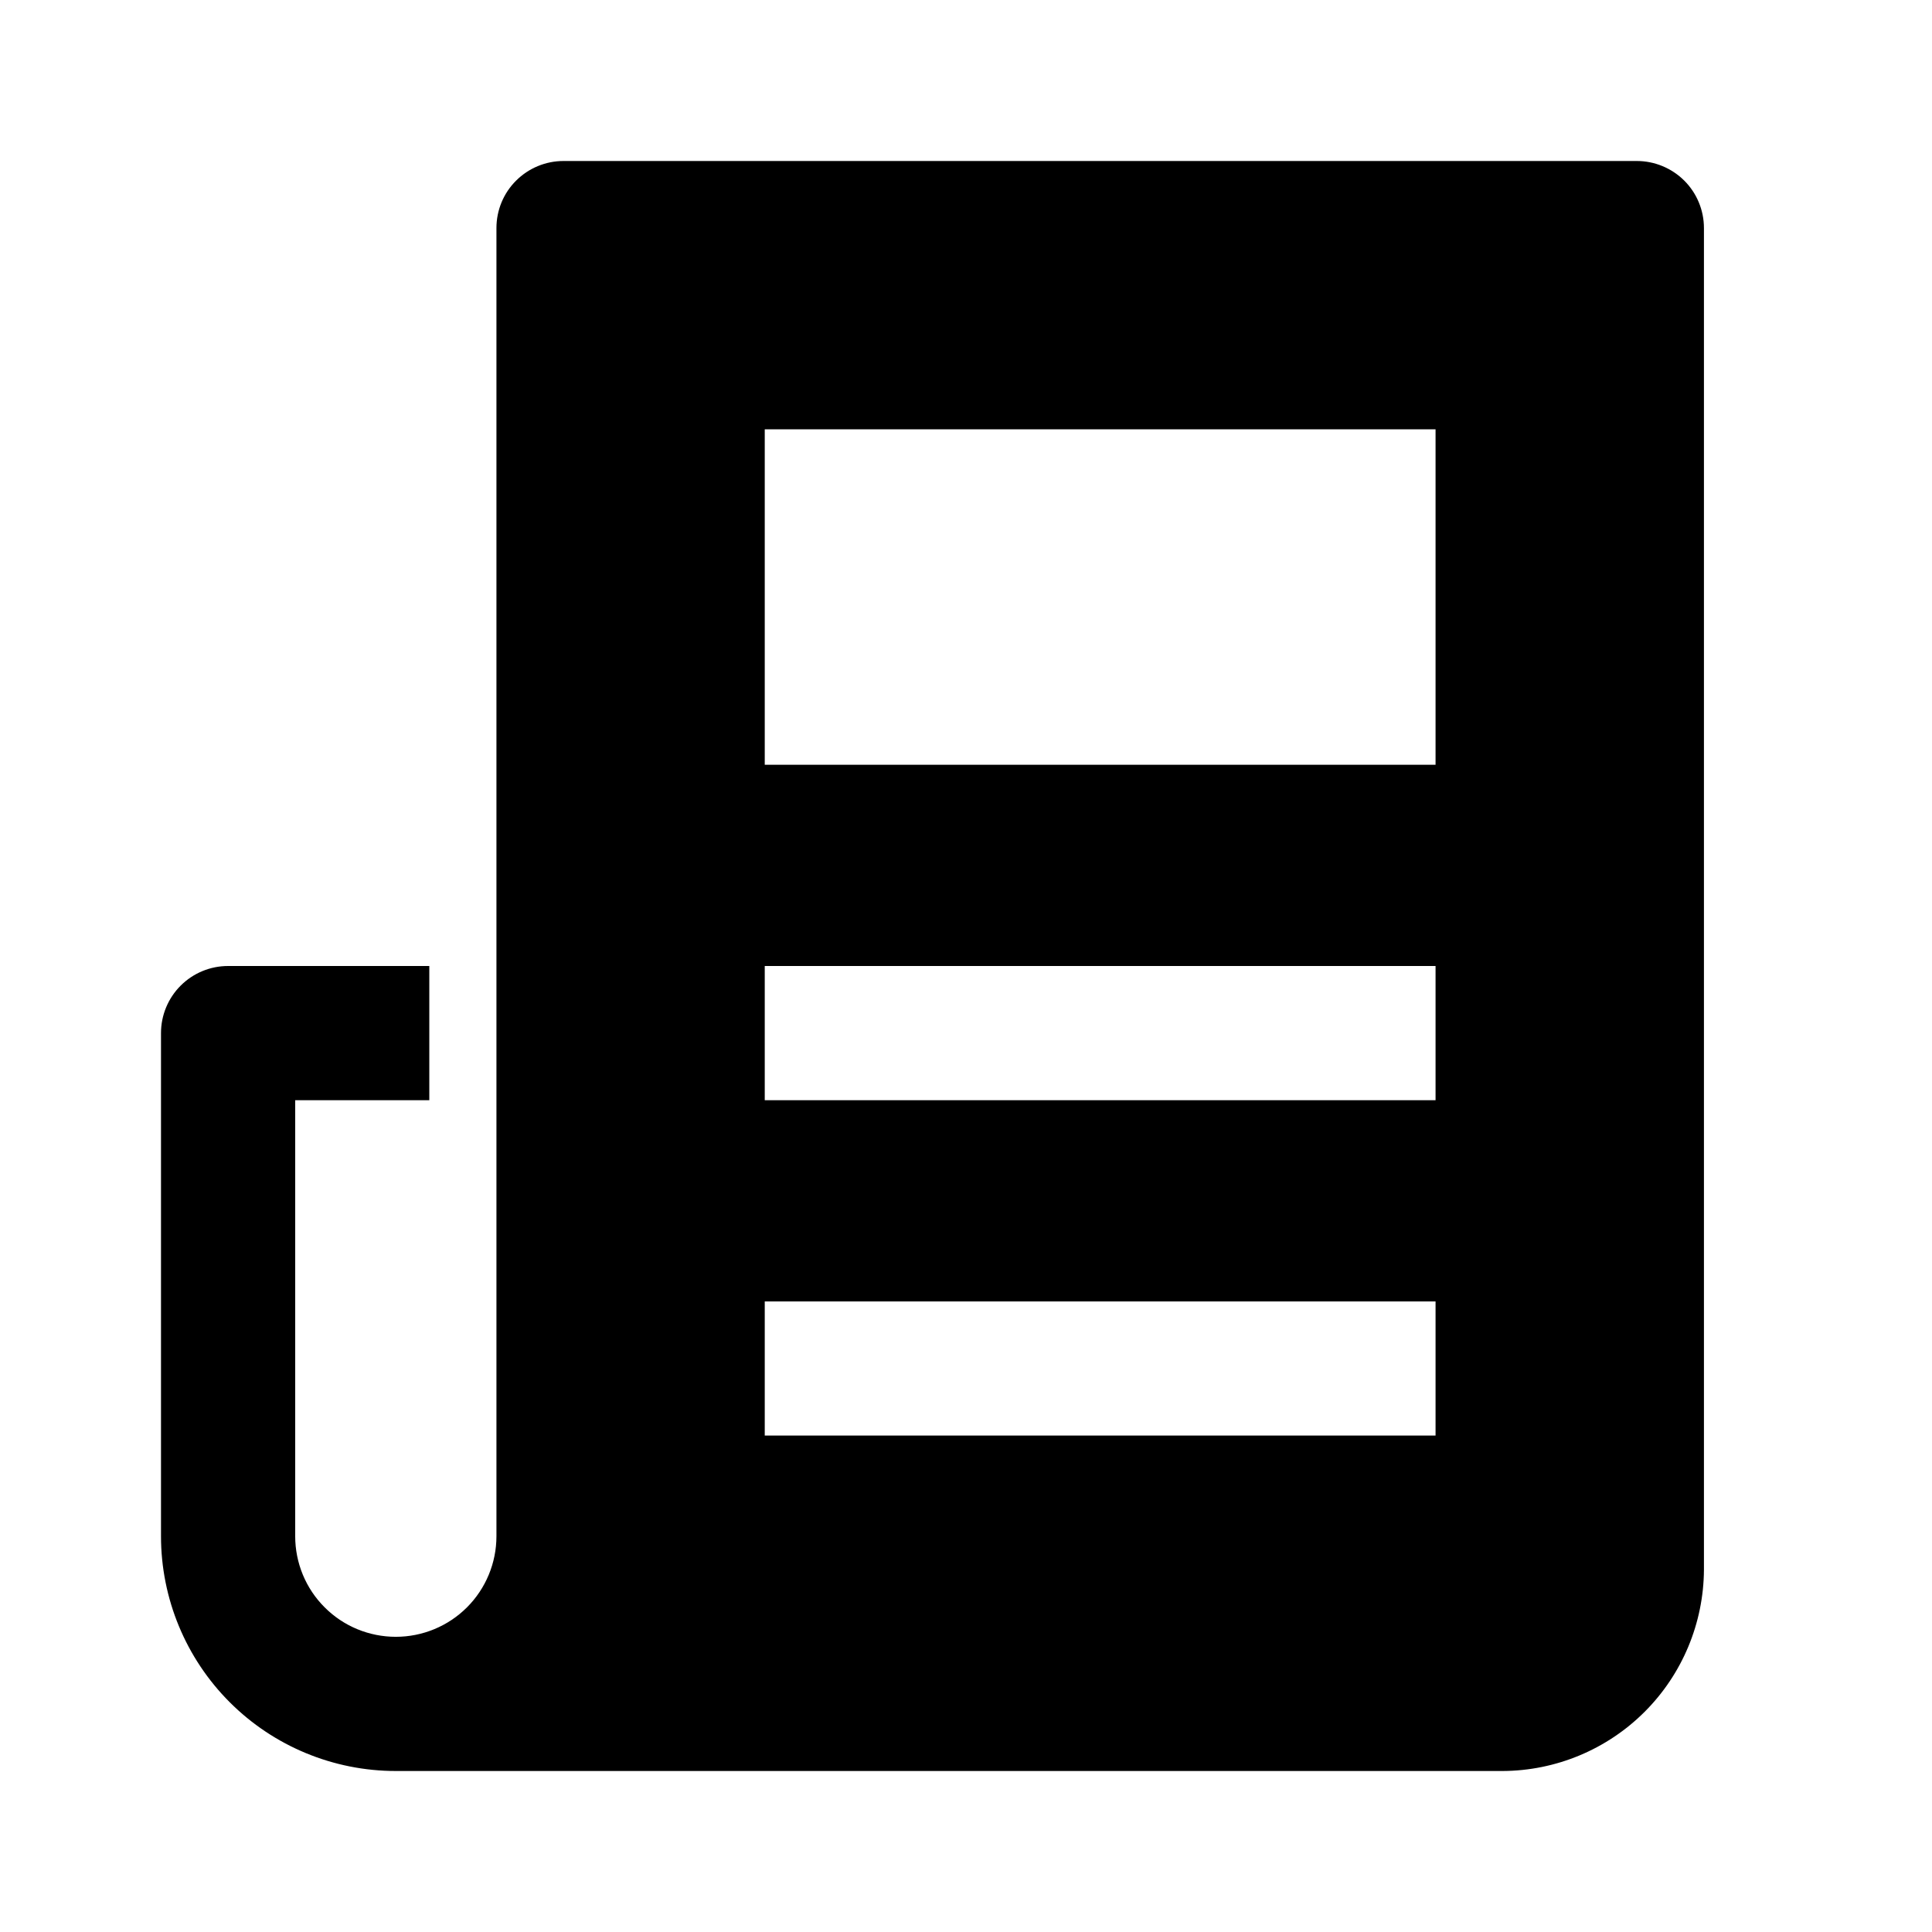 <svg width="24" height="24" viewBox="0 0 24 24" fill="none" xmlns="http://www.w3.org/2000/svg">
<path d="M20.333 2H7C6.779 2 6.567 2.088 6.411 2.244C6.254 2.4 6.167 2.612 6.167 2.833V19.083C6.167 19.415 6.035 19.733 5.801 19.967C5.566 20.202 5.248 20.333 4.917 20.333C4.585 20.333 4.267 20.202 4.033 19.967C3.798 19.733 3.667 19.415 3.667 19.083V13.667H5.333V12H2.833C2.612 12 2.4 12.088 2.244 12.244C2.088 12.4 2 12.612 2 12.833V19.083C2 19.857 2.307 20.599 2.854 21.146C3.401 21.693 4.143 22 4.917 22H18.667C19.329 21.997 19.963 21.732 20.431 21.264C20.899 20.796 21.163 20.162 21.167 19.5V2.833C21.167 2.612 21.079 2.4 20.923 2.244C20.766 2.088 20.554 2 20.333 2ZM17.833 17.833H9.5V16.167H17.833V17.833ZM17.833 13.667H9.5V12H17.833V13.667ZM17.833 9.5H9.5V5.333H17.833V9.5Z" fill="black"/>
</svg>
